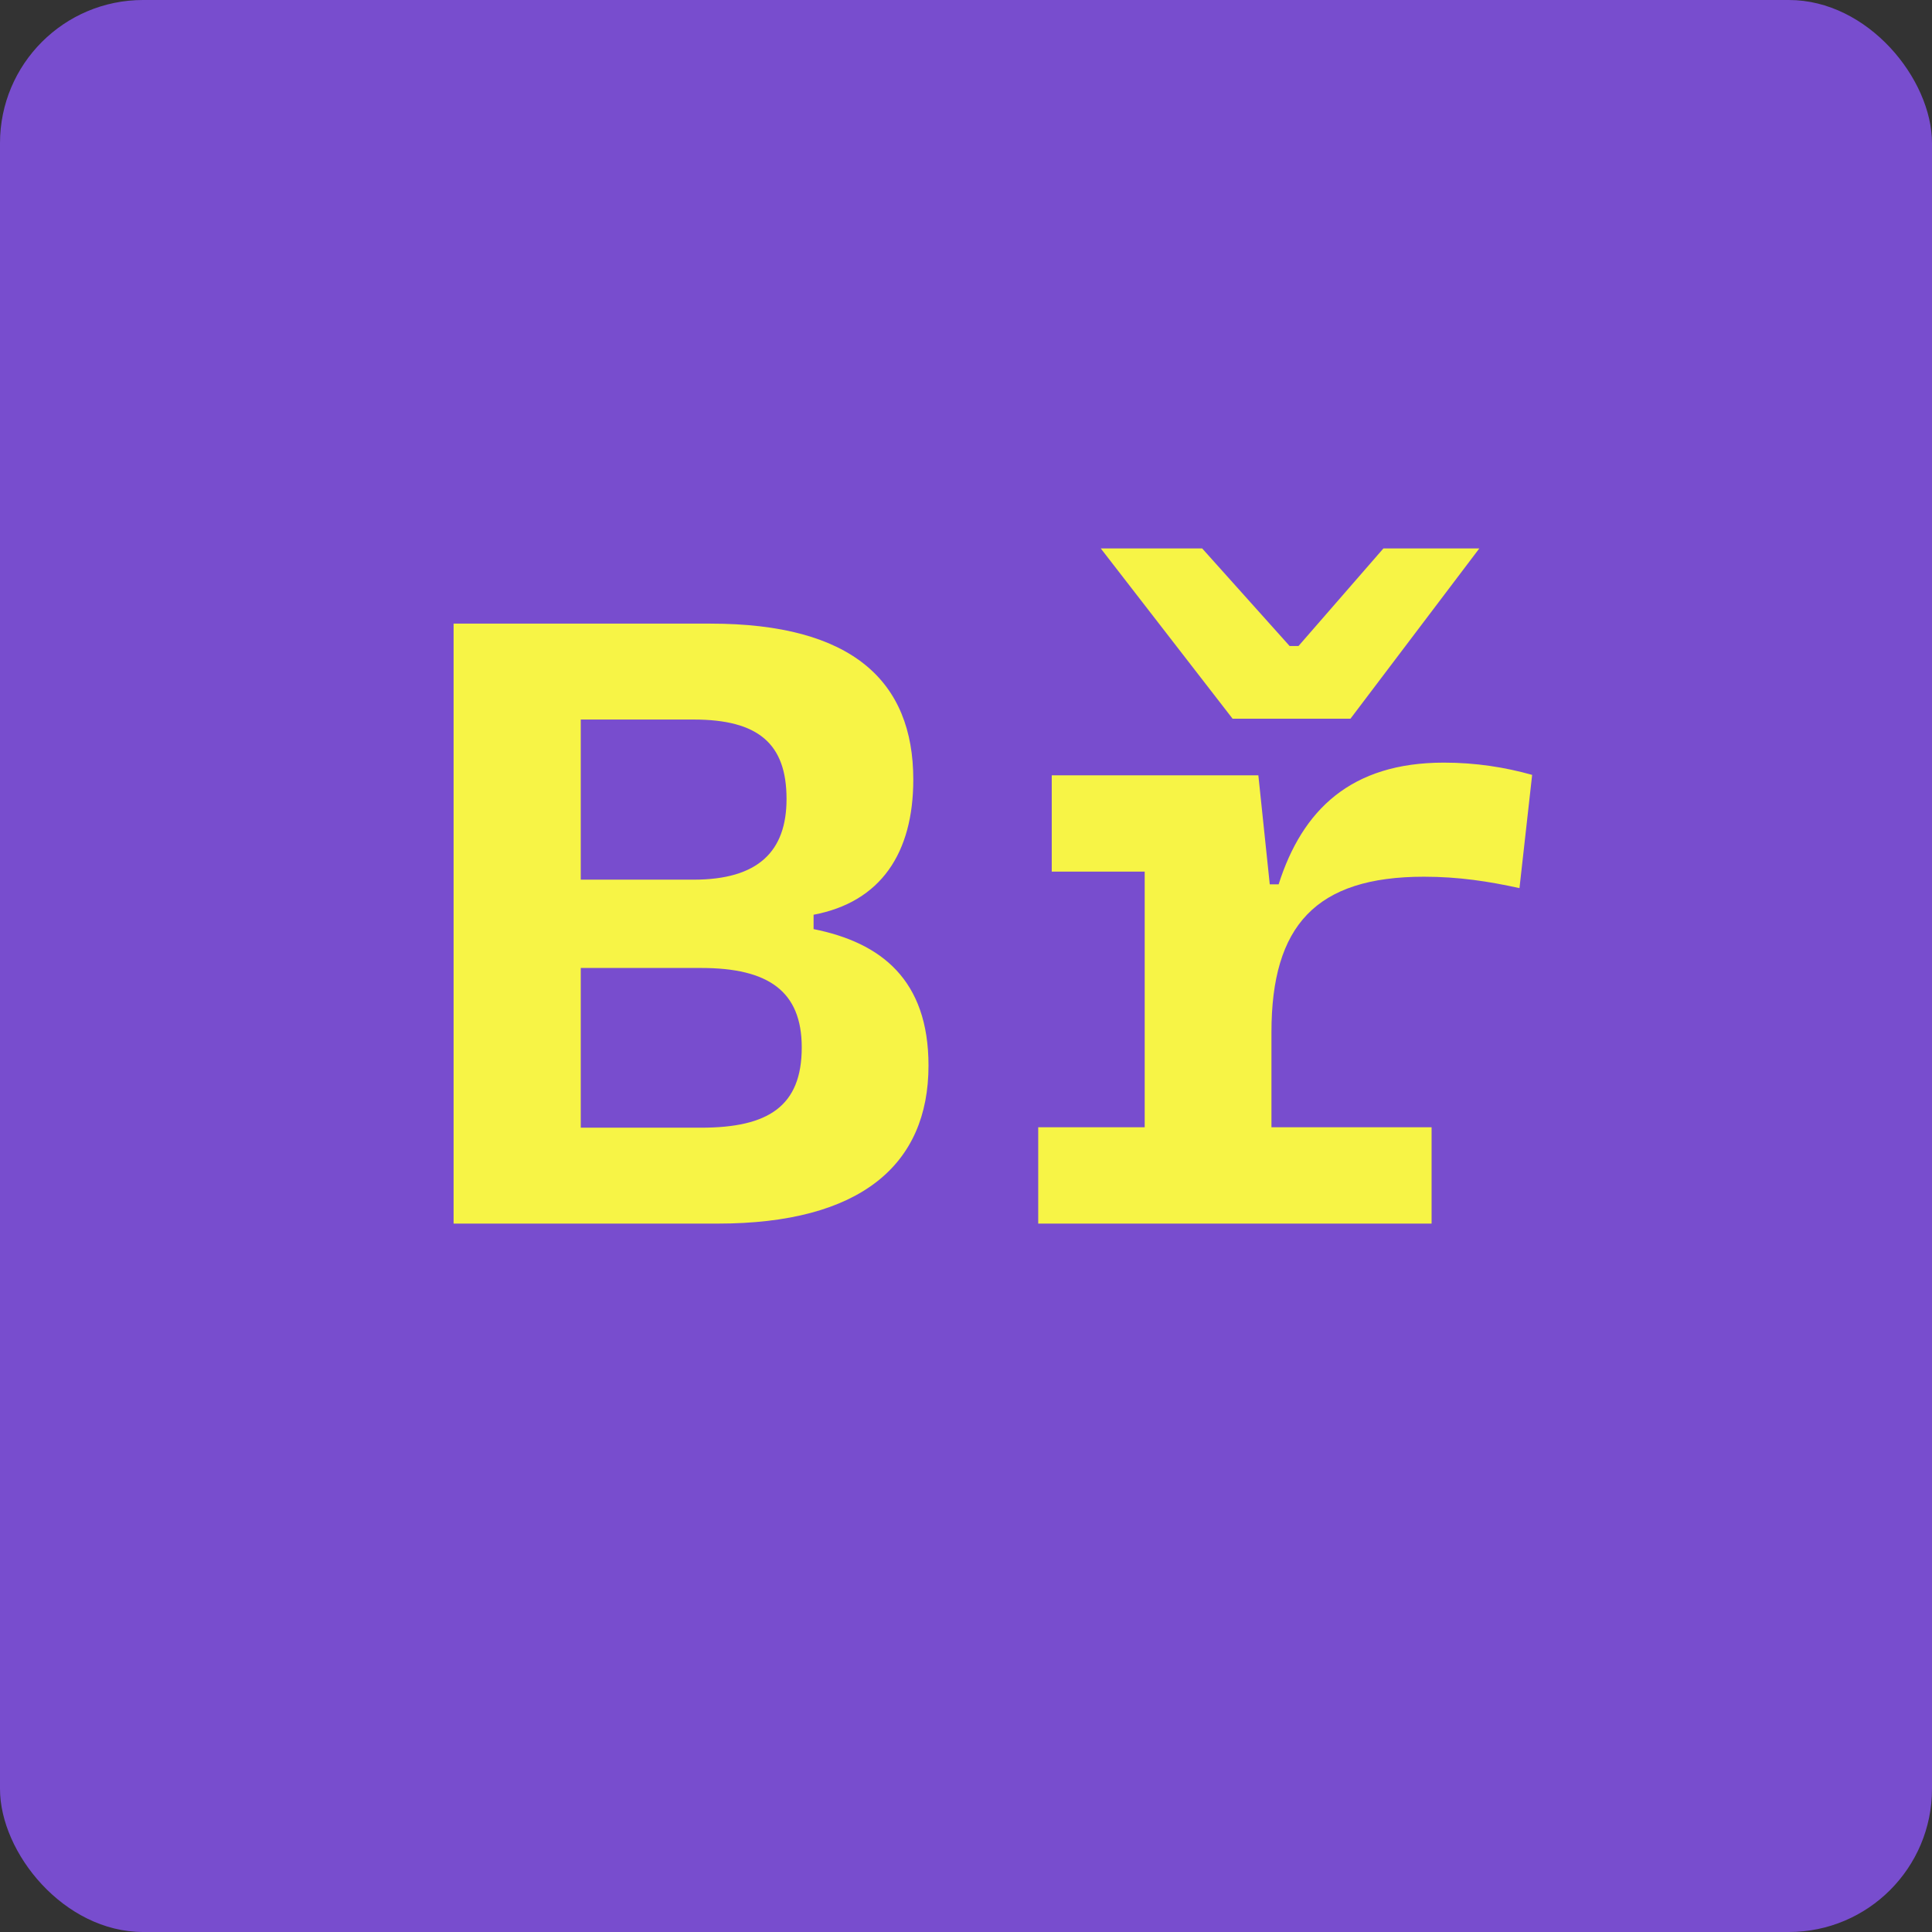 <svg width="270" height="270" viewBox="0 0 270 270" fill="none" xmlns="http://www.w3.org/2000/svg">
<rect x="0" y="0" width="270" height="270" fill="#333333" stroke="none"/>
<g clip-path="url(#clip0_7402_13046)">
<rect width="270" height="270" rx="20" fill="#784DCE"/>
<path d="M113.699 129.844V127.836C123.087 126.065 127.634 119.215 127.634 108.941C127.634 95.183 119.072 87.152 99.291 87.152H63.39V171H100.295C120.253 171 129.76 162.792 129.76 148.916C129.76 136.93 123.146 131.733 113.699 129.844ZM81.163 100.556H96.929C105.963 100.556 109.92 103.922 109.92 111.657C109.92 118.979 105.963 122.935 96.929 122.935H81.163V100.556ZM81.163 157.596V135.276H97.992C107.381 135.276 112.045 138.524 112.045 146.377C112.045 154.585 107.381 157.596 97.992 157.596H81.163ZM172.255 100.438H188.73L206.739 76.642H193.335L181.467 90.282H180.227L168.004 76.642H153.832L172.255 100.438ZM145.093 171H200.067V157.537H177.688V144.251C177.688 129.371 183.888 122.522 199.004 122.522C203.846 122.522 208.038 123.171 212.349 124.116L214.12 108.291C210.341 107.229 206.267 106.579 201.779 106.579C188.789 106.579 181.998 113.192 178.691 123.585H177.451L175.857 108.35H146.983V121.813H159.973V157.537H145.093V171Z" fill="#F7F446"/>
</g>
<defs>
<clipPath id="clip0_7402_13046">
<rect width="270" height="270" fill="white"/>
</clipPath>
</defs>
</svg>
